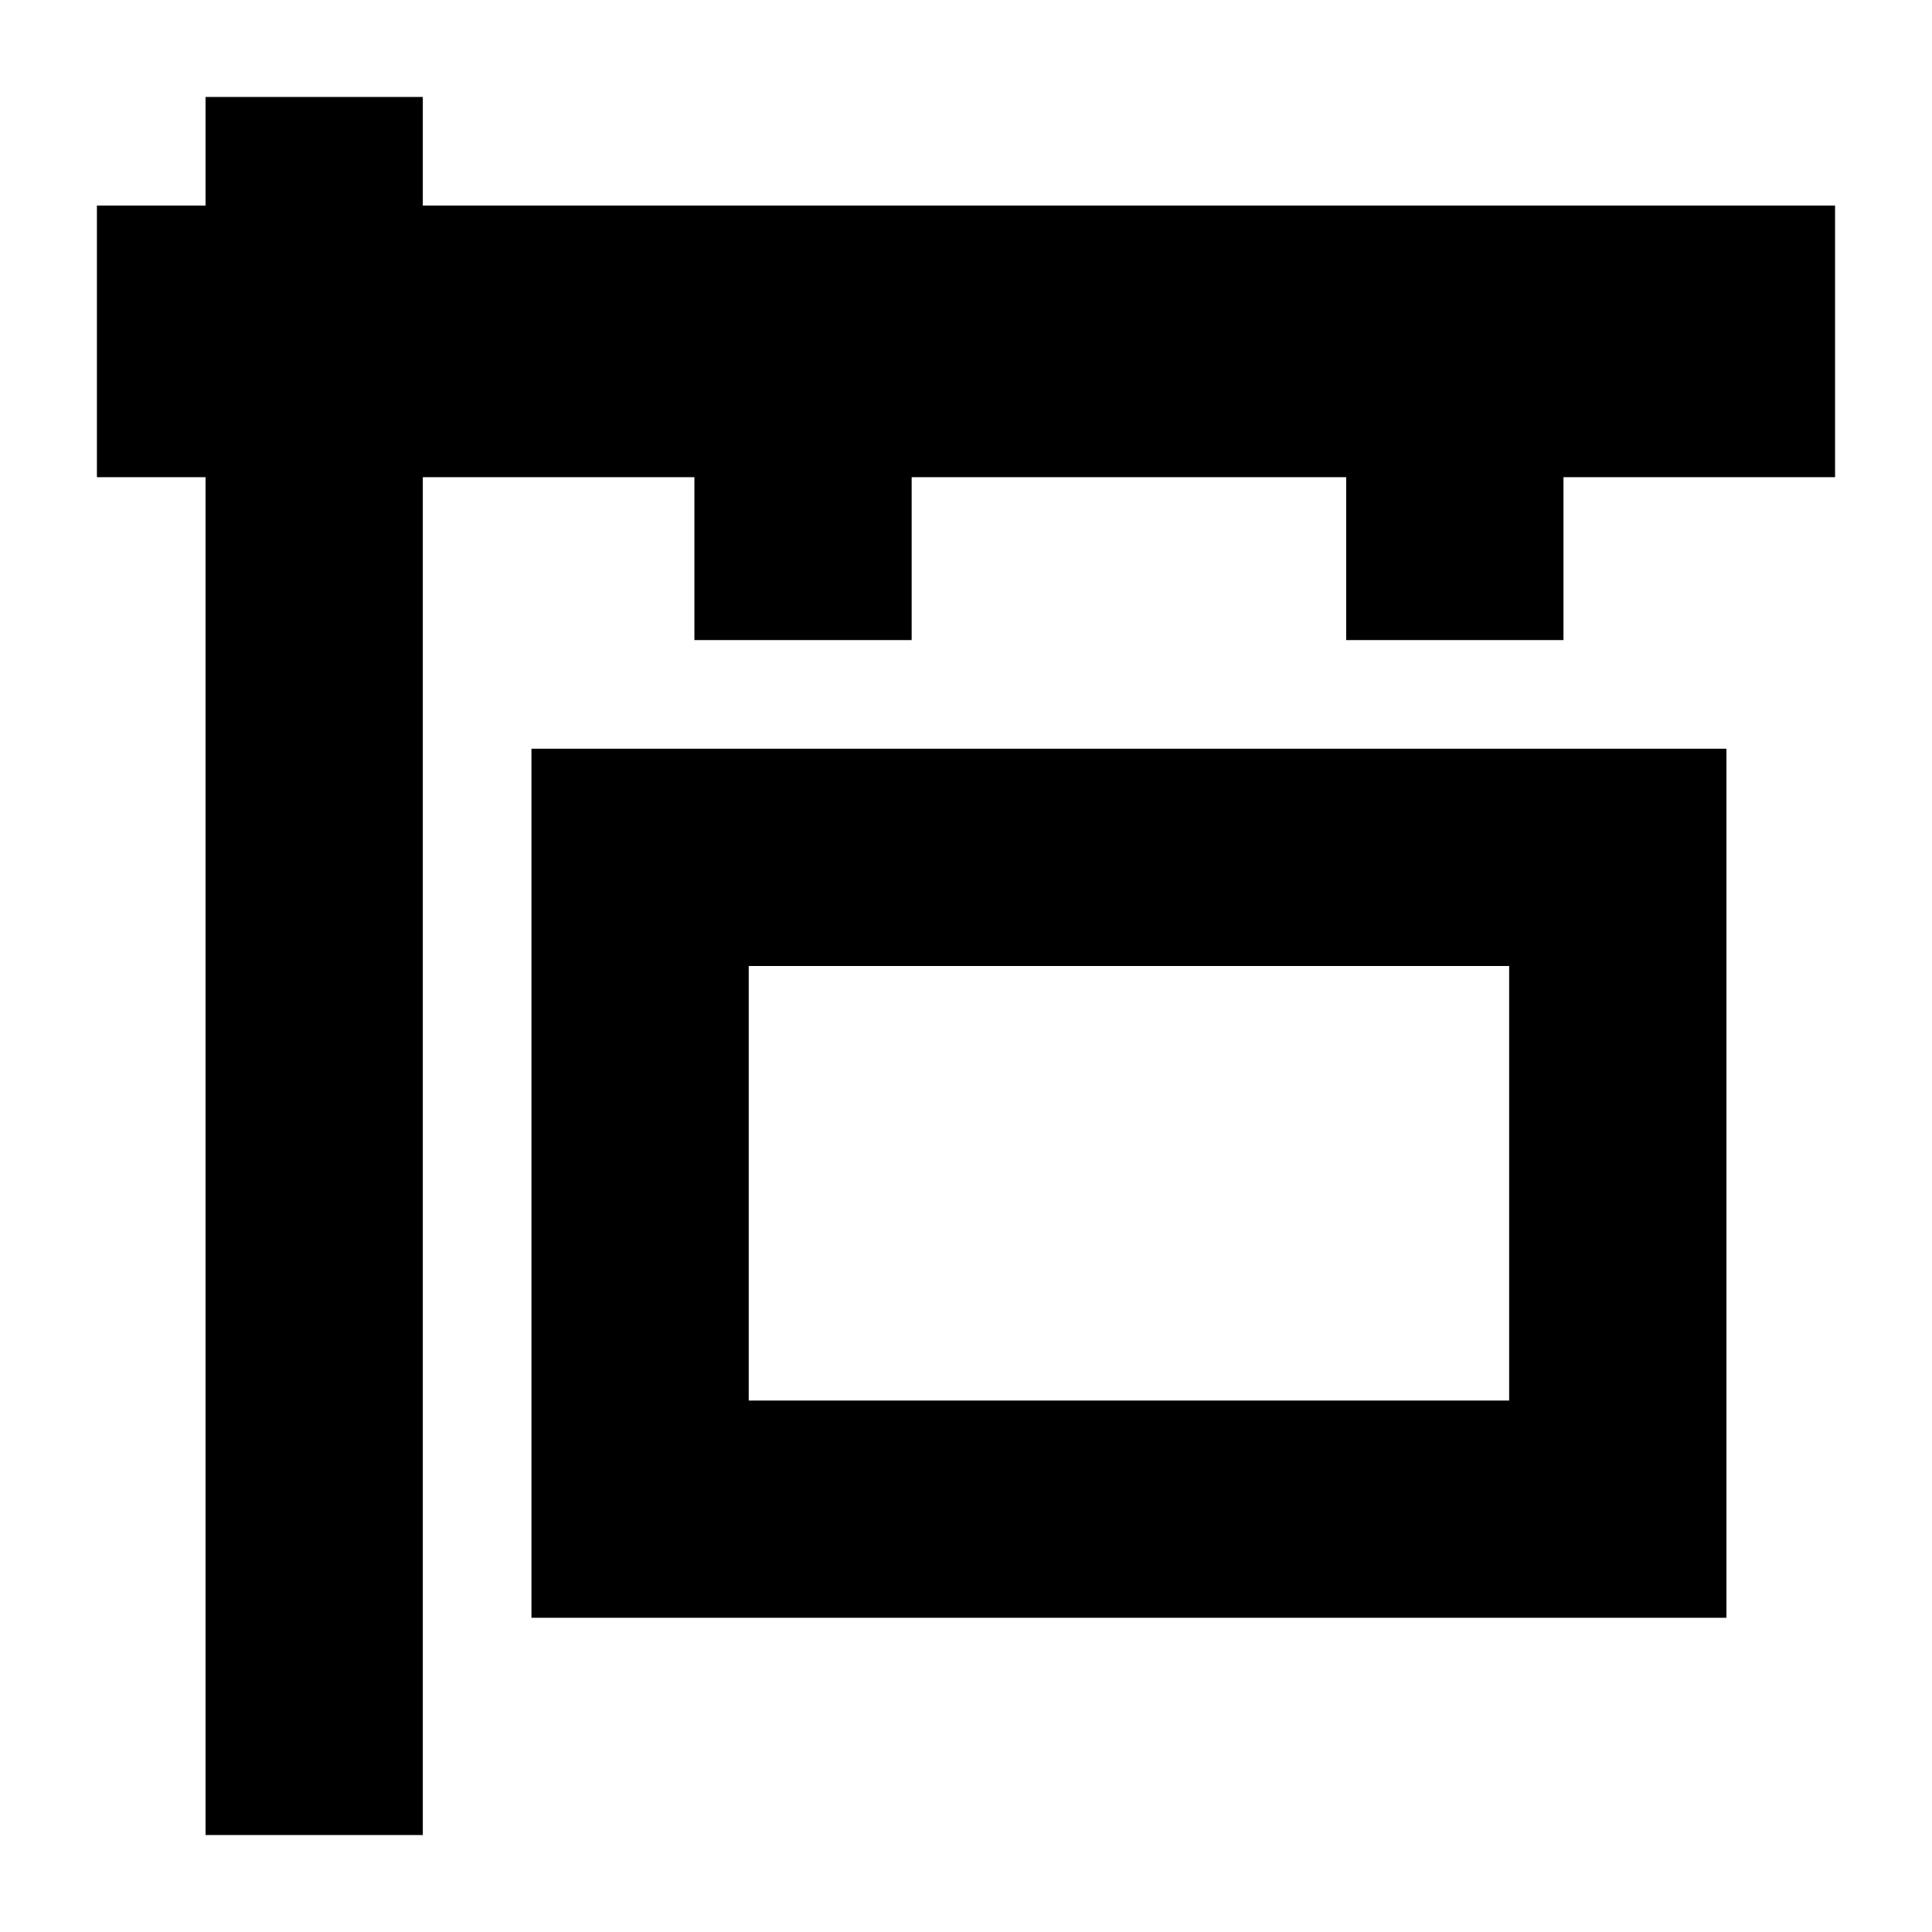 <?xml version="1.0" encoding="UTF-8"?>
<!-- Uploaded to: ICON Repo, www.iconrepo.com, Generator: ICON Repo Mixer Tools -->
<svg fill="#000000" width="800px" height="800px" version="1.1" viewBox="144 144 512 512" xmlns="http://www.w3.org/2000/svg">
 <g>
  <path d="m256.05 169.69h-57.578v28.789h-28.789v71.973h28.789v359.86h57.578v-359.86h71.973v43.184h57.578v-43.184h115.16v43.184h57.578v-43.184h71.973v-71.973h-374.26z"/>
  <path d="m284.84 572.73h316.68v-230.31h-316.68zm57.578-172.73h201.52v115.16h-201.52z"/>
 </g>
</svg>
